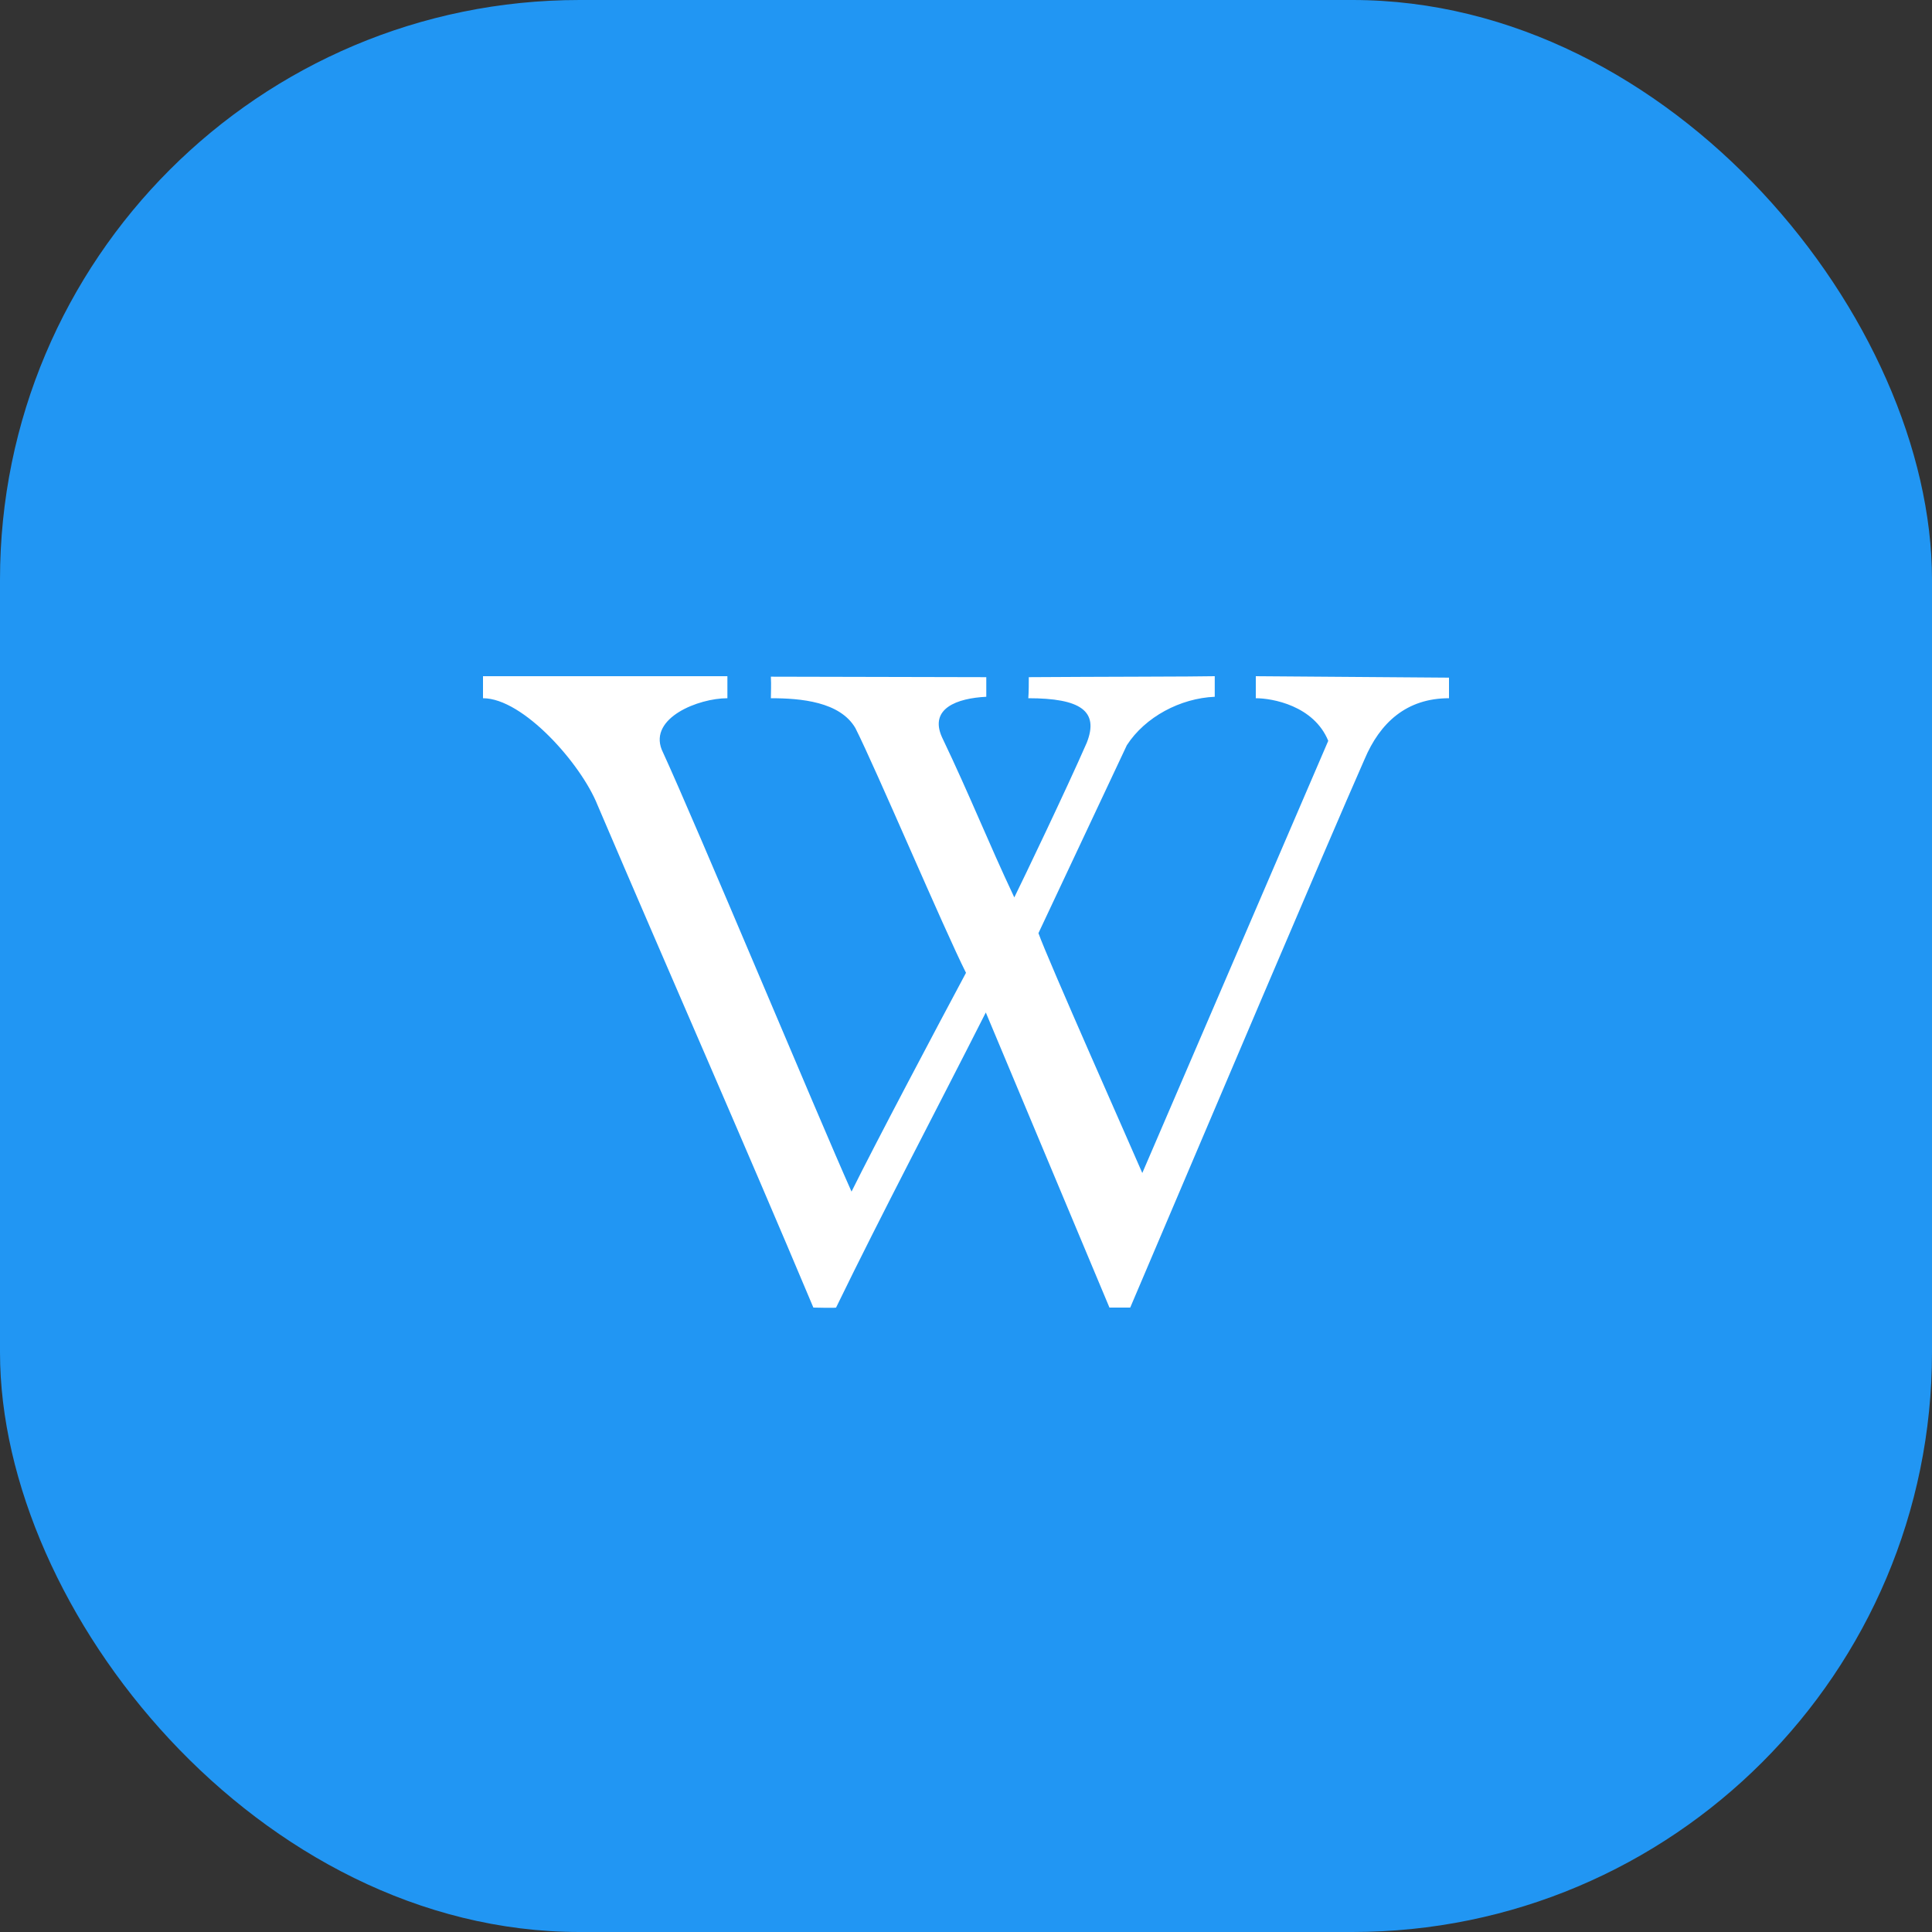 <svg width="40" height="40" viewBox="0 0 40 40" fill="none" xmlns="http://www.w3.org/2000/svg">
<rect x="0" y="0" width="40" height="40" fill="#333333" stroke="none"/>
<rect width="40" height="40" rx="12" fill="#2196F3"/>
<path d="M22.97 27.072L20.41 20.962C19.39 22.978 18.27 25.096 17.31 27.072C17.3 27.083 16.84 27.072 16.84 27.072C15.37 23.576 13.85 20.131 12.37 16.665C12.03 15.814 10.83 14.456 10 14.456V14H15.06V14.456C14.46 14.456 13.44 14.861 13.7 15.52C14.42 17.081 16.94 23.13 17.63 24.671C18.1 23.718 19.43 21.205 20 20.141C19.55 19.249 18.13 15.905 17.71 15.074C17.39 14.527 16.58 14.456 15.96 14.456C15.96 14.304 15.97 14.203 15.96 14.01L20.42 14.02V14.426C19.81 14.456 19.24 14.669 19.5 15.257C20.1 16.513 20.45 17.415 21 18.58C21.17 18.236 22.07 16.361 22.5 15.378C22.76 14.72 22.37 14.456 21.29 14.456C21.3 14.334 21.3 14.122 21.3 14.02C22.69 14.01 24.78 14.01 25.15 14V14.426C24.44 14.456 23.71 14.841 23.33 15.429L21.5 19.32C21.68 19.837 23.46 23.84 23.65 24.286L27.5 15.338C27.2 14.608 26.34 14.456 26 14.456V14L30 14.03V14.456C29.12 14.456 28.57 14.963 28.25 15.723C27.45 17.537 25 23.313 23.4 27.072H22.97Z" fill="white"/>
</svg>
